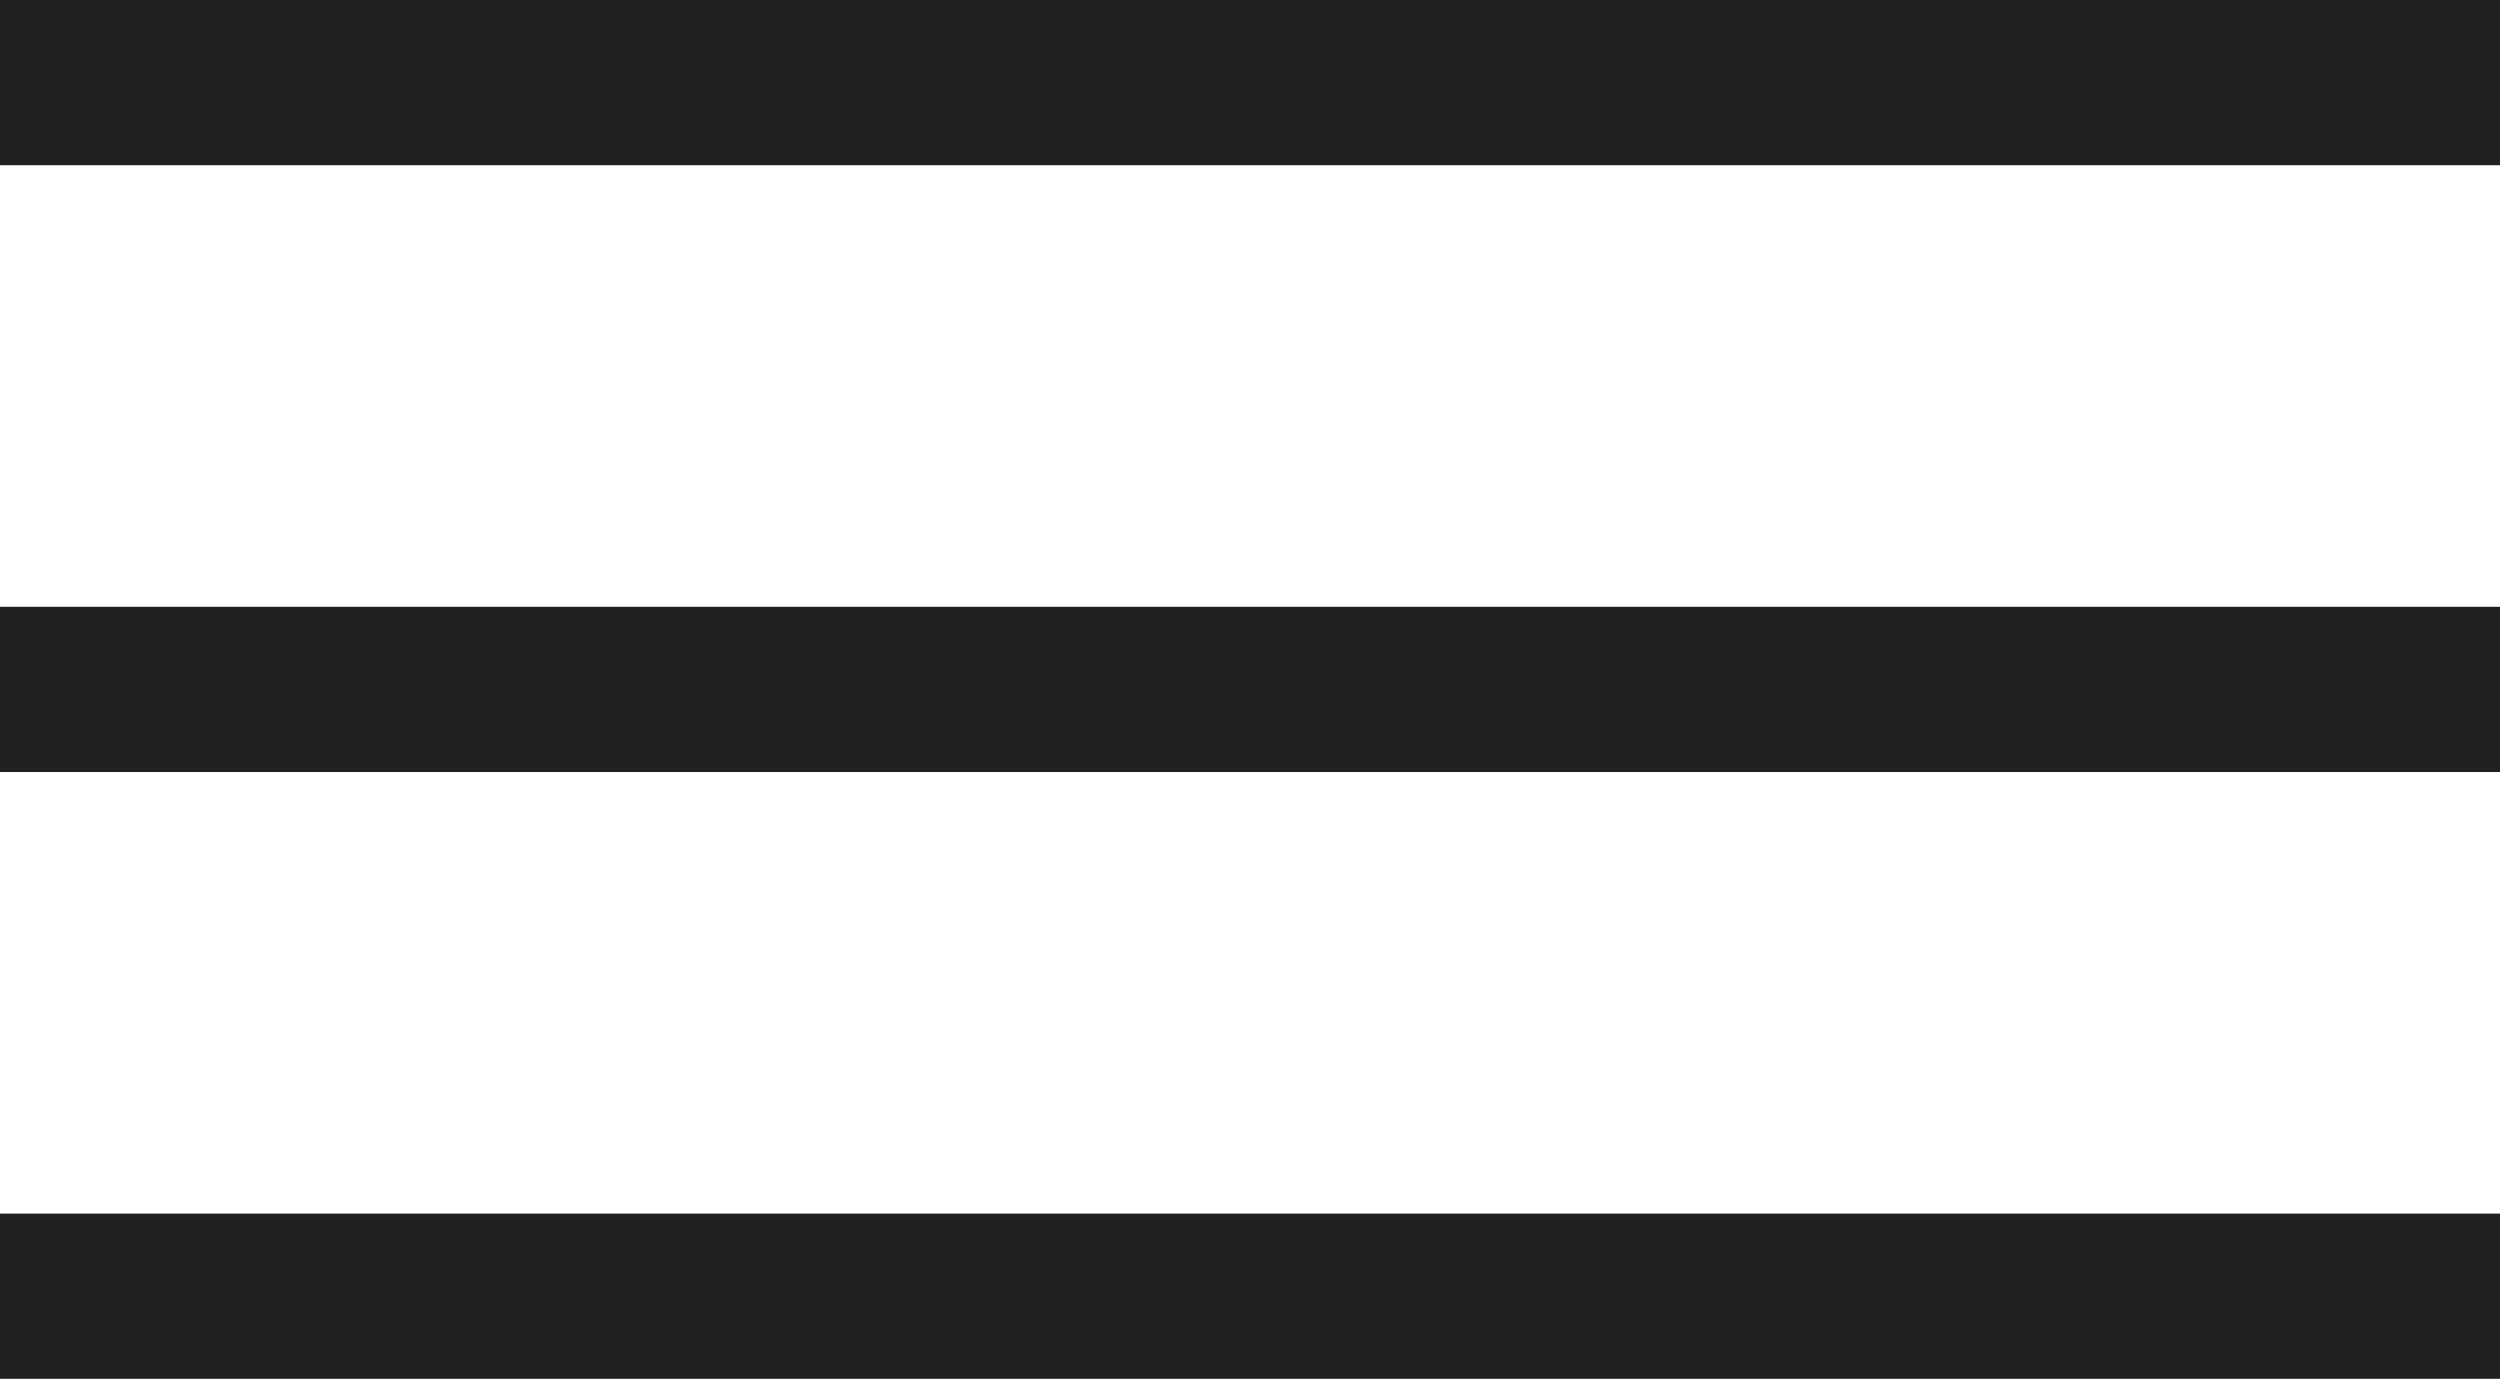 <svg id="Camada_1" data-name="Camada 1" xmlns="http://www.w3.org/2000/svg" viewBox="0 0 53.56 29.54"><title>icon-menu</title><rect width="53.56" height="3.54" style="fill:#202020"/><rect y="13" width="53.56" height="3.54" style="fill:#202020"/><rect y="26" width="53.56" height="3.54" style="fill:#202020"/></svg>